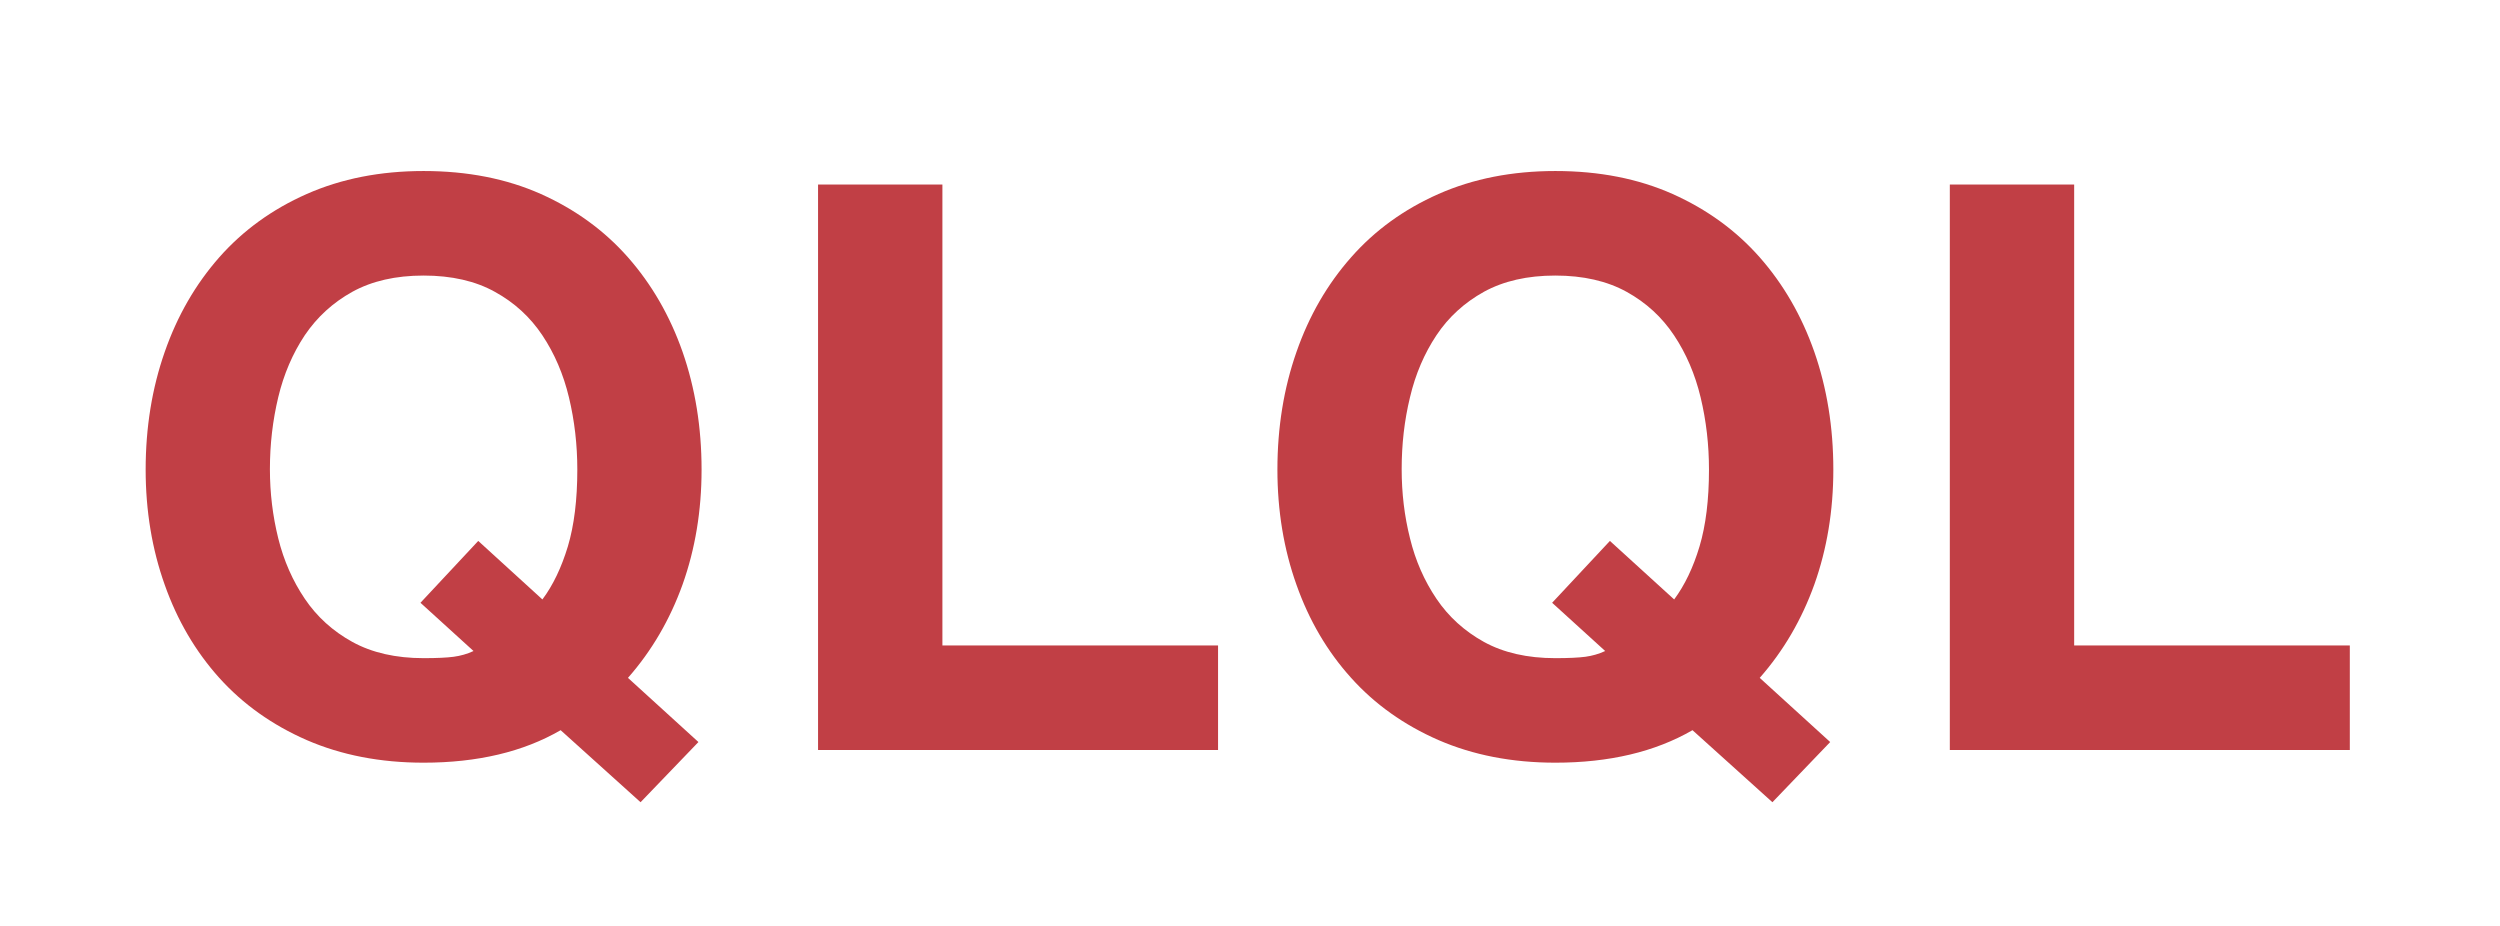<?xml version="1.0" encoding="utf-8"?>
<!-- Generator: Adobe Illustrator 23.0.3, SVG Export Plug-In . SVG Version: 6.00 Build 0)  -->
<svg version="1.1" id="レイヤー_1" xmlns="http://www.w3.org/2000/svg" xmlns:xlink="http://www.w3.org/1999/xlink" x="0px"
	 y="0px" viewBox="0 0 270 100" style="enable-background:new 0 0 270 100;" xml:space="preserve">
<style type="text/css">
	.st0{fill:#C13F45;}
</style>
<g>
	<g>
		<path class="st0" d="M60.55,78.86c-4.04,2.34-8.98,3.51-14.8,3.51c-4.68,0-8.88-0.82-12.62-2.44c-3.73-1.63-6.88-3.87-9.45-6.72
			c-2.56-2.85-4.53-6.2-5.89-10.05c-1.37-3.84-2.06-8-2.06-12.44c0-4.56,0.69-8.8,2.06-12.71c1.36-3.91,3.33-7.31,5.89-10.22
			c2.57-2.91,5.72-5.19,9.45-6.84c3.74-1.65,7.94-2.48,12.62-2.48c4.73,0,8.95,0.83,12.66,2.48c3.71,1.66,6.84,3.93,9.41,6.84
			c2.56,2.91,4.53,6.31,5.9,10.22c1.36,3.91,2.05,8.14,2.05,12.71c0,4.44-0.69,8.58-2.05,12.4c-1.37,3.81-3.34,7.18-5.9,10.09
			l7.61,6.93l-6.25,6.5L60.55,78.86z M58.58,64.74c1.15-1.54,2.06-3.45,2.75-5.73c0.68-2.28,1.02-5.05,1.02-8.29
			c0-2.69-0.3-5.28-0.9-7.79c-0.6-2.51-1.56-4.74-2.87-6.71c-1.31-1.97-3.02-3.54-5.13-4.7c-2.1-1.17-4.68-1.76-7.7-1.76
			c-3.02,0-5.58,0.59-7.69,1.75c-2.11,1.17-3.82,2.74-5.14,4.69c-1.31,1.97-2.27,4.2-2.87,6.7c-0.6,2.51-0.9,5.09-0.9,7.77
			c0,2.56,0.3,5.05,0.9,7.47c0.6,2.42,1.56,4.59,2.87,6.53c1.31,1.94,3.02,3.49,5.14,4.66c2.11,1.16,4.68,1.75,7.69,1.75
			c1.43,0,2.51-0.05,3.25-0.15c0.74-0.1,1.46-0.3,2.14-0.62l-5.73-5.21l6.24-6.68L58.58,64.74z"/>
	</g>
	<g>
		<path class="st0" d="M101.78,19.93v49.78h29.77V81h-43.2V19.93H101.78z"/>
	</g>
	<g>
		<path class="st0" d="M182.79,78.86c-4.05,2.34-8.99,3.51-14.81,3.51c-4.68,0-8.88-0.82-12.62-2.44c-3.73-1.63-6.88-3.87-9.44-6.72
			c-2.57-2.85-4.54-6.2-5.9-10.05c-1.37-3.84-2.06-8-2.06-12.44c0-4.56,0.69-8.8,2.06-12.71c1.36-3.91,3.33-7.31,5.9-10.22
			c2.56-2.91,5.71-5.19,9.44-6.84c3.74-1.65,7.94-2.48,12.62-2.48c4.74,0,8.95,0.83,12.66,2.48c3.71,1.66,6.84,3.93,9.41,6.84
			c2.56,2.91,4.53,6.31,5.9,10.22c1.36,3.91,2.05,8.14,2.05,12.71c0,4.44-0.69,8.58-2.05,12.4c-1.37,3.81-3.34,7.18-5.9,10.09
			l7.61,6.93l-6.24,6.5L182.79,78.86z M180.81,64.74c1.14-1.54,2.06-3.45,2.74-5.73c0.68-2.28,1.02-5.05,1.02-8.29
			c0-2.69-0.3-5.28-0.9-7.79c-0.6-2.51-1.56-4.74-2.87-6.71c-1.31-1.97-3.02-3.54-5.12-4.7c-2.12-1.17-4.69-1.76-7.71-1.76
			c-3.02,0-5.58,0.59-7.7,1.75c-2.11,1.17-3.83,2.74-5.13,4.69c-1.31,1.97-2.27,4.2-2.86,6.7c-0.61,2.51-0.9,5.09-0.9,7.77
			c0,2.56,0.29,5.05,0.9,7.47c0.59,2.42,1.55,4.59,2.86,6.53c1.31,1.94,3.02,3.49,5.13,4.66c2.11,1.16,4.68,1.75,7.7,1.75
			c1.43,0,2.51-0.05,3.26-0.15c0.73-0.1,1.44-0.3,2.13-0.62l-5.73-5.21l6.24-6.68L180.81,64.74z"/>
	</g>
	<g>
		<path class="st0" d="M224.01,19.93v49.78h29.77V81h-43.2V19.93H224.01z"/>
	</g>
</g>
</svg>
